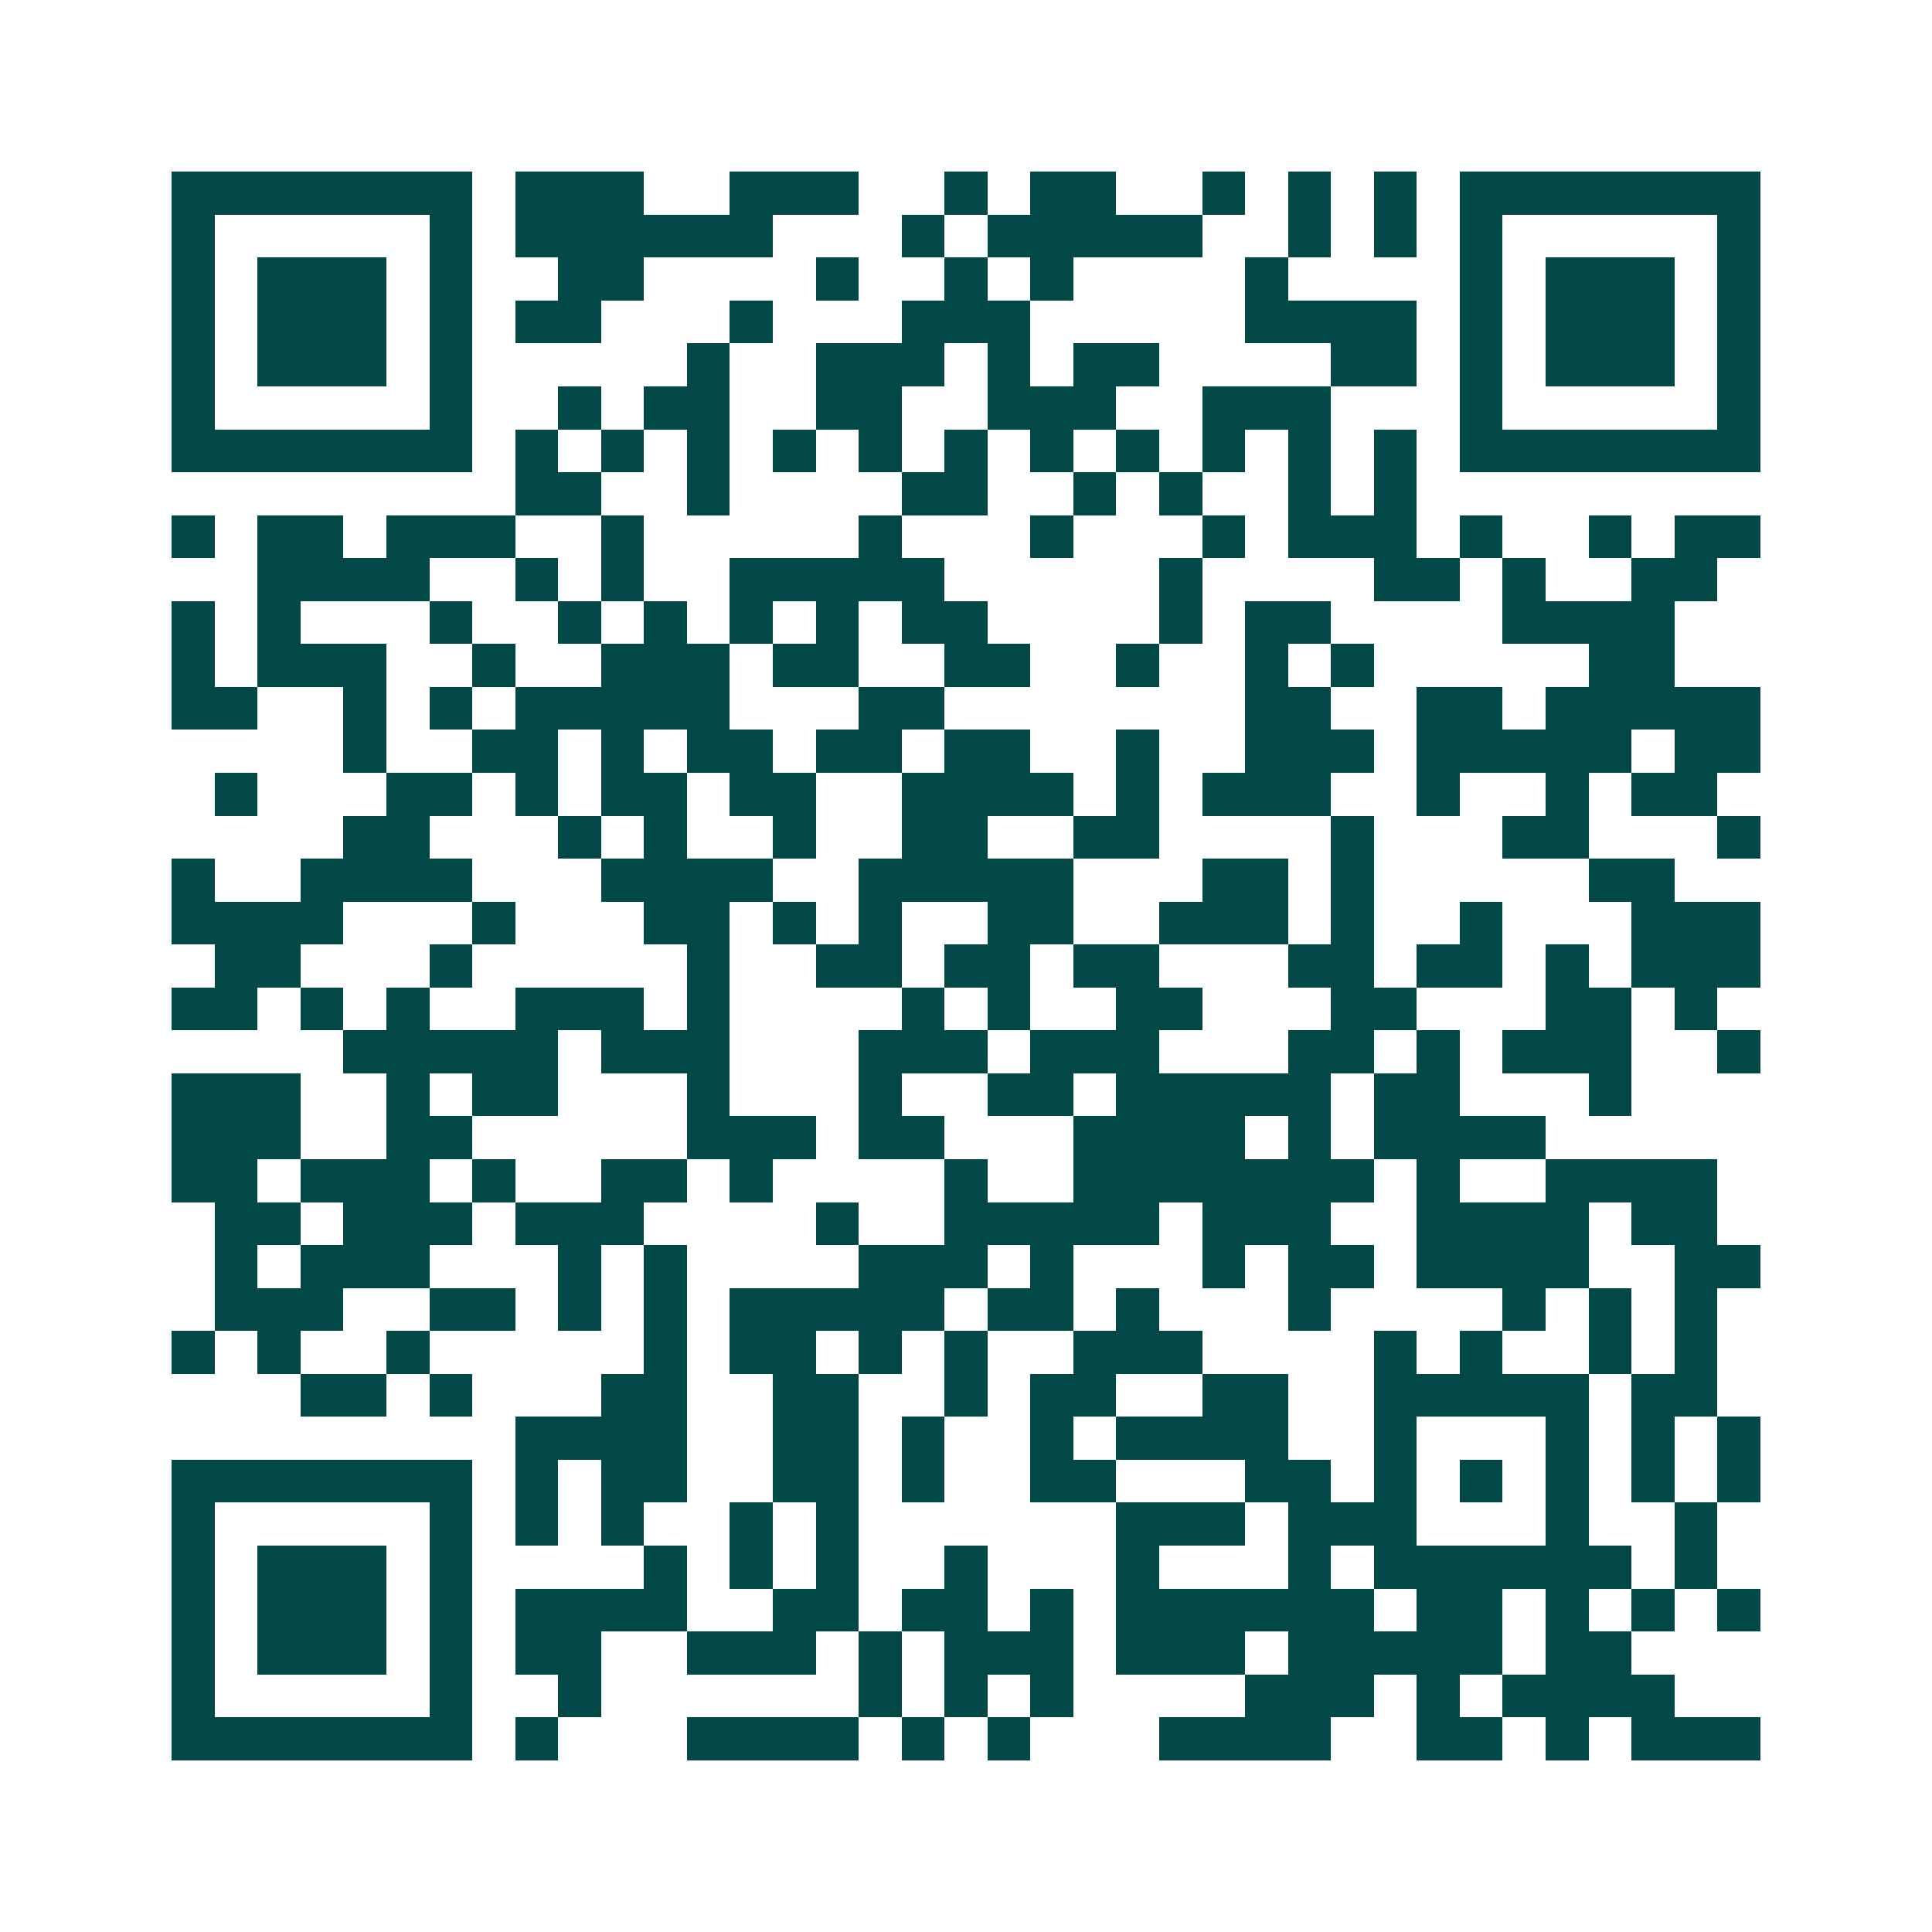 <svg xmlns="http://www.w3.org/2000/svg" width="200" height="200" viewBox="0 0 45 45" shape-rendering="crispEdges"><path fill="#ffffff" d="M0 0h45v45H0z"/><path stroke="#014847" d="M4 4.5h7m1 0h3m2 0h3m2 0h1m1 0h2m2 0h1m1 0h1m1 0h1m1 0h7M4 5.5h1m5 0h1m1 0h6m3 0h1m1 0h5m2 0h1m1 0h1m1 0h1m5 0h1M4 6.5h1m1 0h3m1 0h1m2 0h2m4 0h1m2 0h1m1 0h1m4 0h1m4 0h1m1 0h3m1 0h1M4 7.5h1m1 0h3m1 0h1m1 0h2m3 0h1m3 0h3m5 0h4m1 0h1m1 0h3m1 0h1M4 8.5h1m1 0h3m1 0h1m5 0h1m2 0h3m1 0h1m1 0h2m4 0h2m1 0h1m1 0h3m1 0h1M4 9.5h1m5 0h1m2 0h1m1 0h2m2 0h2m2 0h3m2 0h3m3 0h1m5 0h1M4 10.5h7m1 0h1m1 0h1m1 0h1m1 0h1m1 0h1m1 0h1m1 0h1m1 0h1m1 0h1m1 0h1m1 0h1m1 0h7M12 11.5h2m2 0h1m4 0h2m2 0h1m1 0h1m2 0h1m1 0h1M4 12.5h1m1 0h2m1 0h3m2 0h1m5 0h1m3 0h1m3 0h1m1 0h3m1 0h1m2 0h1m1 0h2M6 13.5h4m2 0h1m1 0h1m2 0h5m5 0h1m4 0h2m1 0h1m2 0h2M4 14.5h1m1 0h1m3 0h1m2 0h1m1 0h1m1 0h1m1 0h1m1 0h2m4 0h1m1 0h2m4 0h4M4 15.5h1m1 0h3m2 0h1m2 0h3m1 0h2m2 0h2m2 0h1m2 0h1m1 0h1m5 0h2M4 16.5h2m2 0h1m1 0h1m1 0h5m3 0h2m7 0h2m2 0h2m1 0h5M8 17.5h1m2 0h2m1 0h1m1 0h2m1 0h2m1 0h2m2 0h1m2 0h3m1 0h5m1 0h2M5 18.5h1m3 0h2m1 0h1m1 0h2m1 0h2m2 0h4m1 0h1m1 0h3m2 0h1m2 0h1m1 0h2M8 19.5h2m3 0h1m1 0h1m2 0h1m2 0h2m2 0h2m4 0h1m3 0h2m3 0h1M4 20.5h1m2 0h4m3 0h4m2 0h5m3 0h2m1 0h1m5 0h2M4 21.5h4m3 0h1m3 0h2m1 0h1m1 0h1m2 0h2m2 0h3m1 0h1m2 0h1m3 0h3M5 22.5h2m3 0h1m5 0h1m2 0h2m1 0h2m1 0h2m3 0h2m1 0h2m1 0h1m1 0h3M4 23.5h2m1 0h1m1 0h1m2 0h3m1 0h1m4 0h1m1 0h1m2 0h2m3 0h2m3 0h2m1 0h1M8 24.5h5m1 0h3m3 0h3m1 0h3m3 0h2m1 0h1m1 0h3m2 0h1M4 25.5h3m2 0h1m1 0h2m3 0h1m3 0h1m2 0h2m1 0h5m1 0h2m3 0h1M4 26.5h3m2 0h2m5 0h3m1 0h2m3 0h4m1 0h1m1 0h4M4 27.5h2m1 0h3m1 0h1m2 0h2m1 0h1m4 0h1m2 0h7m1 0h1m2 0h4M5 28.5h2m1 0h3m1 0h3m4 0h1m2 0h5m1 0h3m2 0h4m1 0h2M5 29.5h1m1 0h3m3 0h1m1 0h1m4 0h3m1 0h1m3 0h1m1 0h2m1 0h4m2 0h2M5 30.5h3m2 0h2m1 0h1m1 0h1m1 0h5m1 0h2m1 0h1m3 0h1m4 0h1m1 0h1m1 0h1M4 31.5h1m1 0h1m2 0h1m5 0h1m1 0h2m1 0h1m1 0h1m2 0h3m4 0h1m1 0h1m2 0h1m1 0h1M7 32.5h2m1 0h1m3 0h2m2 0h2m2 0h1m1 0h2m2 0h2m2 0h5m1 0h2M12 33.5h4m2 0h2m1 0h1m2 0h1m1 0h4m2 0h1m3 0h1m1 0h1m1 0h1M4 34.5h7m1 0h1m1 0h2m2 0h2m1 0h1m2 0h2m3 0h2m1 0h1m1 0h1m1 0h1m1 0h1m1 0h1M4 35.5h1m5 0h1m1 0h1m1 0h1m2 0h1m1 0h1m6 0h3m1 0h3m3 0h1m2 0h1M4 36.5h1m1 0h3m1 0h1m4 0h1m1 0h1m1 0h1m2 0h1m3 0h1m3 0h1m1 0h6m1 0h1M4 37.5h1m1 0h3m1 0h1m1 0h4m2 0h2m1 0h2m1 0h1m1 0h6m1 0h2m1 0h1m1 0h1m1 0h1M4 38.5h1m1 0h3m1 0h1m1 0h2m2 0h3m1 0h1m1 0h3m1 0h3m1 0h5m1 0h2M4 39.5h1m5 0h1m2 0h1m6 0h1m1 0h1m1 0h1m4 0h3m1 0h1m1 0h4M4 40.5h7m1 0h1m3 0h4m1 0h1m1 0h1m3 0h4m2 0h2m1 0h1m1 0h3"/></svg>
